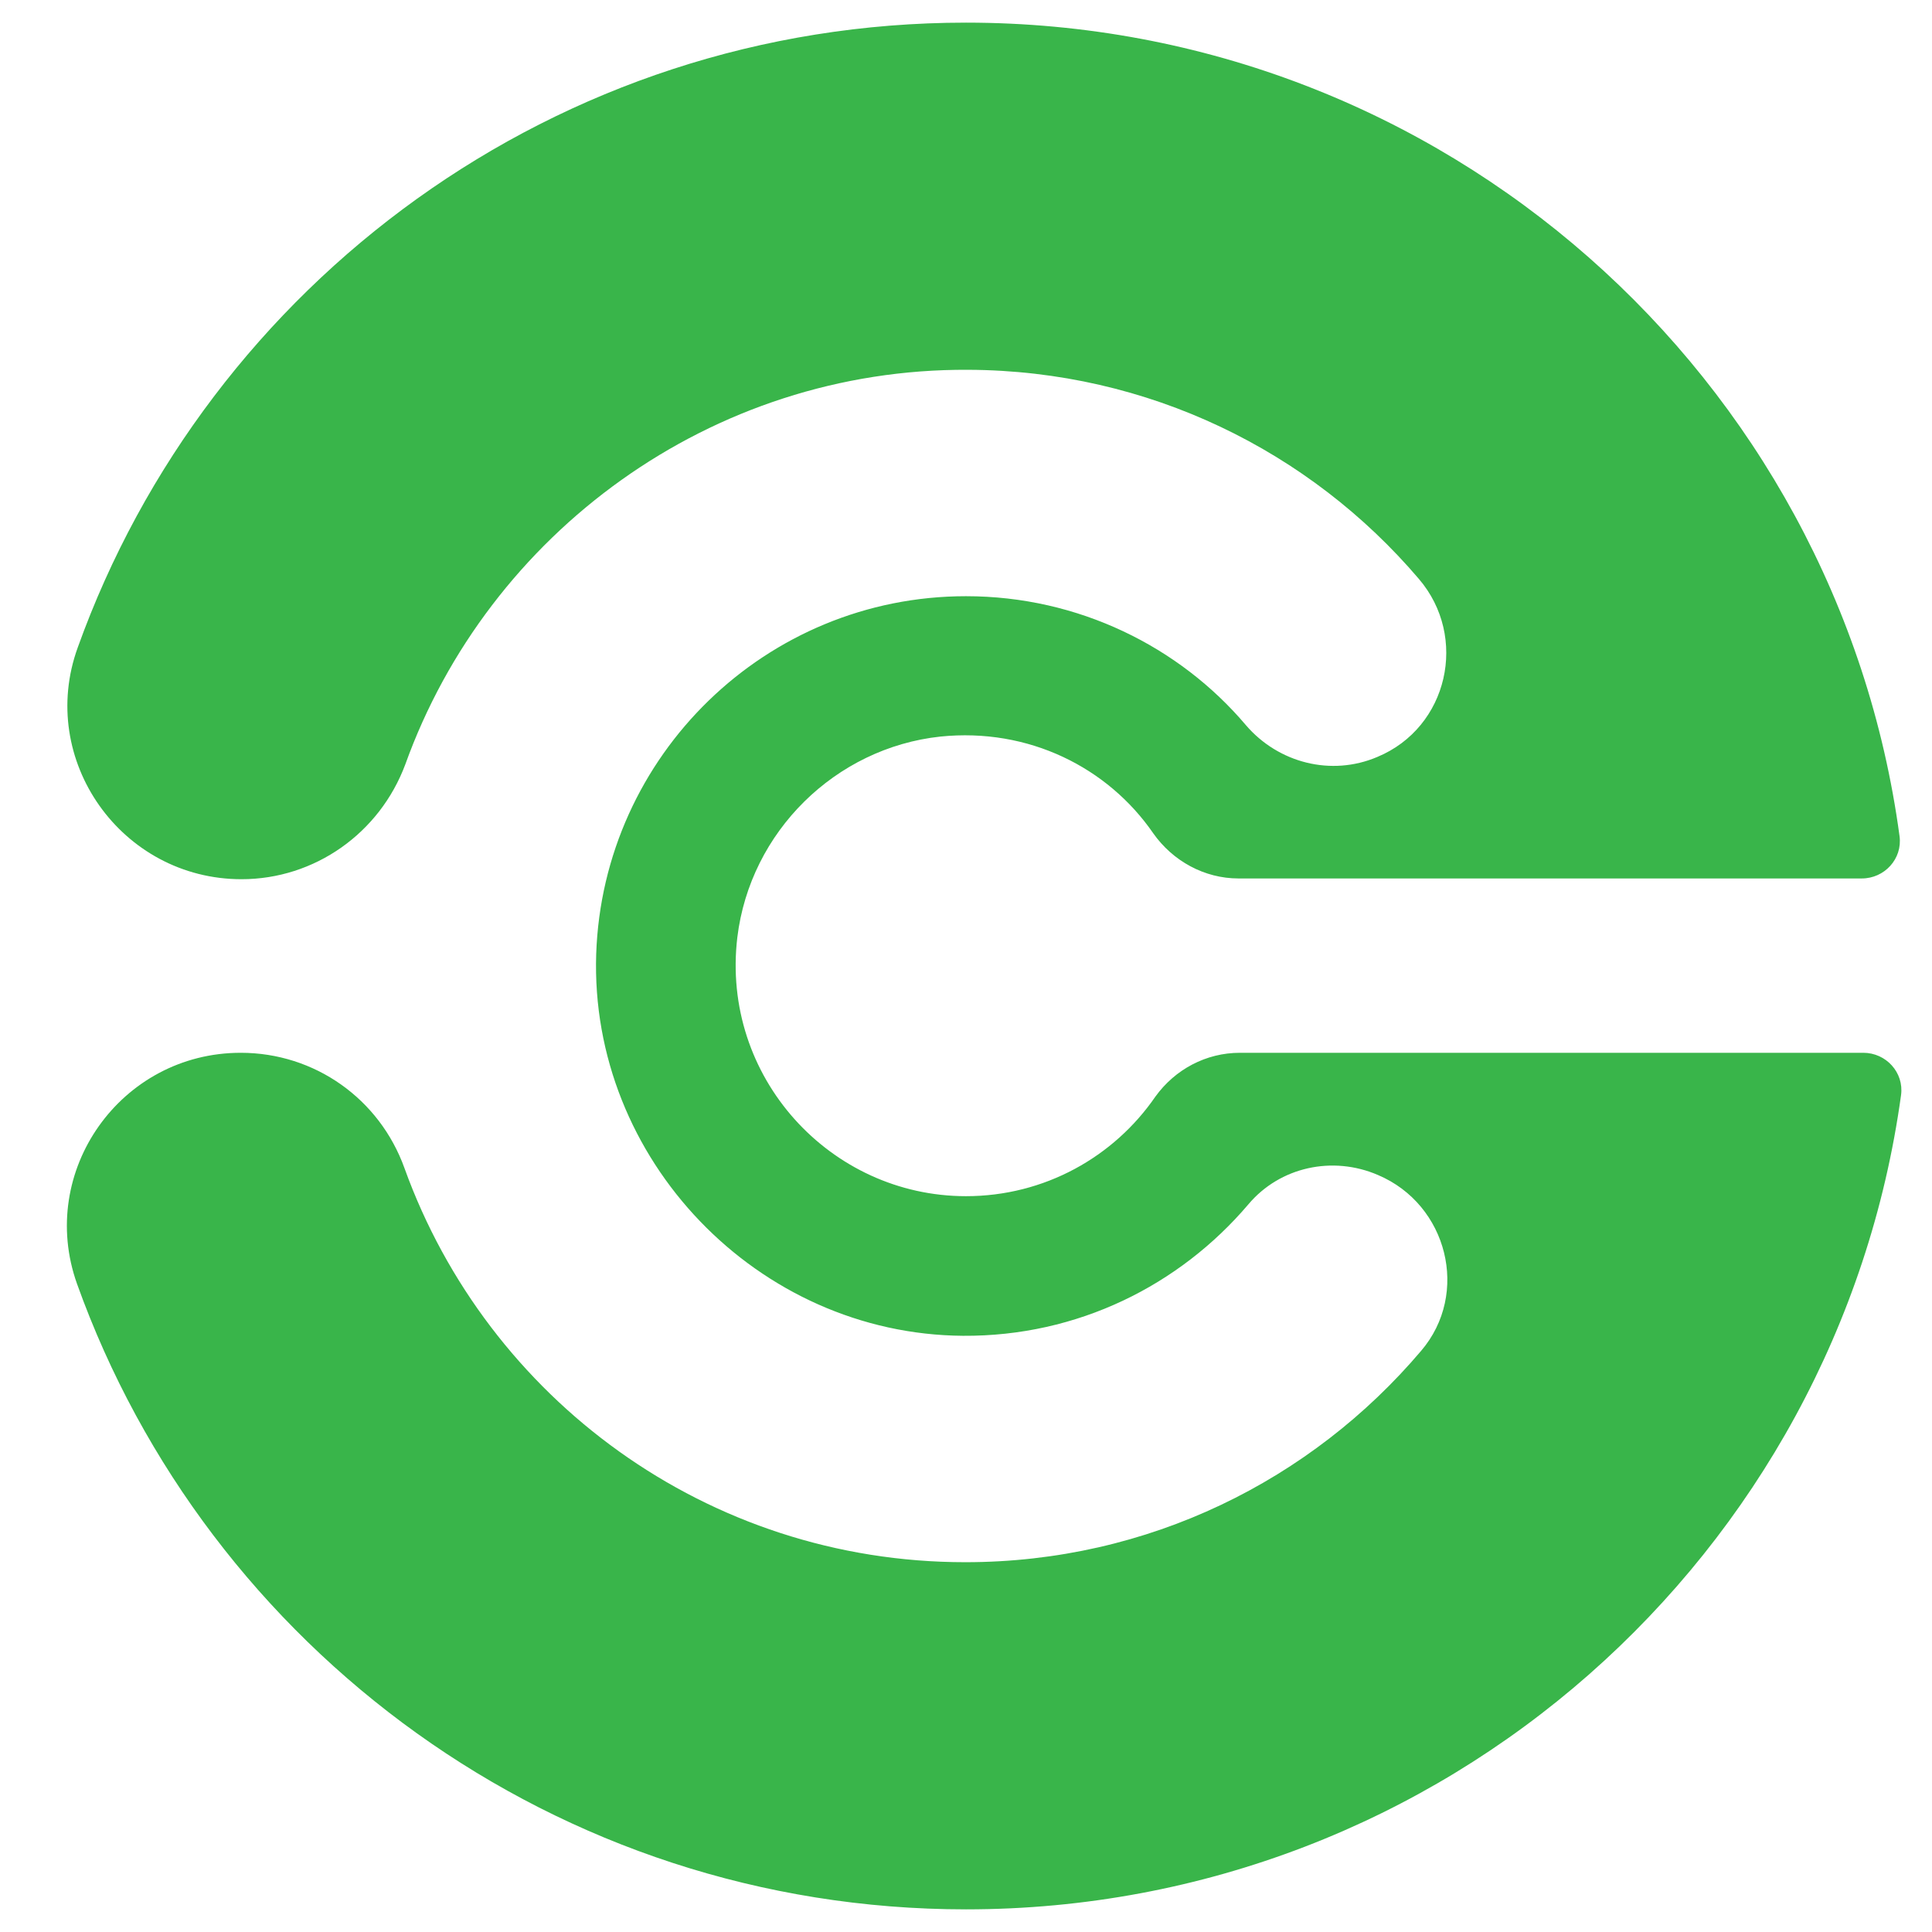 <?xml version="1.0" encoding="utf-8"?>
<!-- Generator: Adobe Illustrator 24.1.2, SVG Export Plug-In . SVG Version: 6.00 Build 0)  -->
<svg version="1.1" id="图层_1" xmlns="http://www.w3.org/2000/svg" xmlns:xlink="http://www.w3.org/1999/xlink" x="0px" y="0px"
	 viewBox="0 0 256 256" style="enable-background:new 0 0 256 256;" xml:space="preserve">
<style type="text/css">
	.st0{fill:none;}
	.st1{display:none;}
	.st2{display:inline;fill:none;}
	.st3{display:inline;fill:#FFFFFF;}
	.st4{fill:#39B54A;}
</style>
<path class="st0" d="M256,128"/>
<path class="st0" d="M128,256C57.3,256,0,198.7,0,128S57.3,0,128,0"/>
<g class="st1">
	<path class="st2" d="M129.5,202.9c42.2,2.6,77.1-32.2,74.4-74.4c-2.3-35.3-31.1-63.6-66.4-65.3C113.7,62,92.4,72.8,78.9,90l52.1,52
		L78.9,89.9c-9.7,12.4-15.4,28.2-14.8,45.3C65.2,171.1,93.7,200.6,129.5,202.9z"/>
	<path class="st3" d="M135.8,33c-31.4-0.5-58.5,12.4-77.2,34.5L84,61l-4.1,27.9c13.5-17.2,33.8-26.9,57.6-25.8
		c35.3,1.7,64.1,30,66.4,65.3c2.7,42.3-32.1,77.1-74.3,74.4c-35.8-2.2-64.4-31.8-65.5-67.6c-0.4-13.1,2.8-25.3,8.6-35.9
		c3.3-5.9,2.4-13.3-2.4-18l0,0c-7.1-7.1-19-5.3-23.8,3.4c-8,14.5-12.6,31.3-12.4,49.2c0.5,54.9,45.8,99.6,100.7,99.1
		c55.6-0.4,100.3-46.1,99.3-102C232.9,77.5,189.3,34,135.8,33z"/>
</g>
<g>
	<path class="st4" d="M-212,148.3"/>
	<path class="st4" d="M-212,125.3"/>
</g>
<g>
	<path class="st4" d="M128,158.5c-18,0-32.5-15.8-30.3-34.3c1.7-14,13-25.1,26.9-26.6c11.7-1.2,22.2,4.1,28.2,12.8
		c2.6,3.7,6.8,6,11.3,6l82.6,0c3,0,5.4-2.6,5-5.6C243.5,50,191.3,3,128,3C73.7,3,27.6,37.6,10.3,85.8c-5.4,14.9,5.8,30.7,21.7,30.7
		h0c9.7,0,18.3-6.1,21.7-15.2C64.7,70.7,94.2,48.8,128.3,49c23.9,0.1,45.3,10.8,59.7,27.7c6.6,7.7,3.9,19.7-5.5,23.6l0,0
		c-6.1,2.6-13.1,0.8-17.4-4.2C156.3,85.7,142.9,79,128,79c-26.5,0-48.1,21.1-49,47.4c-0.9,27.2,21.4,50.4,48.6,50.6
		c15.2,0.1,28.7-6.7,37.8-17.4c4.2-5,11.2-6.5,17.2-3.9l0,0c9.2,3.9,12.2,15.7,5.7,23.3c-14.5,17.1-36.1,28-60.4,28
		c-34.2,0-63.3-21.7-74.3-52.2c-3.3-9.2-11.9-15.3-21.7-15.3h0c-15.9,0-27,15.7-21.7,30.6C27.5,218.4,73.7,253,128,253
		c63.3,0,115.5-47,123.9-107.9c0.4-3-2-5.6-5-5.6h-82.6c-4.5,0-8.6,2.2-11.2,5.8C147.6,153.3,138.4,158.5,128,158.5z"/>
</g>
</svg>
